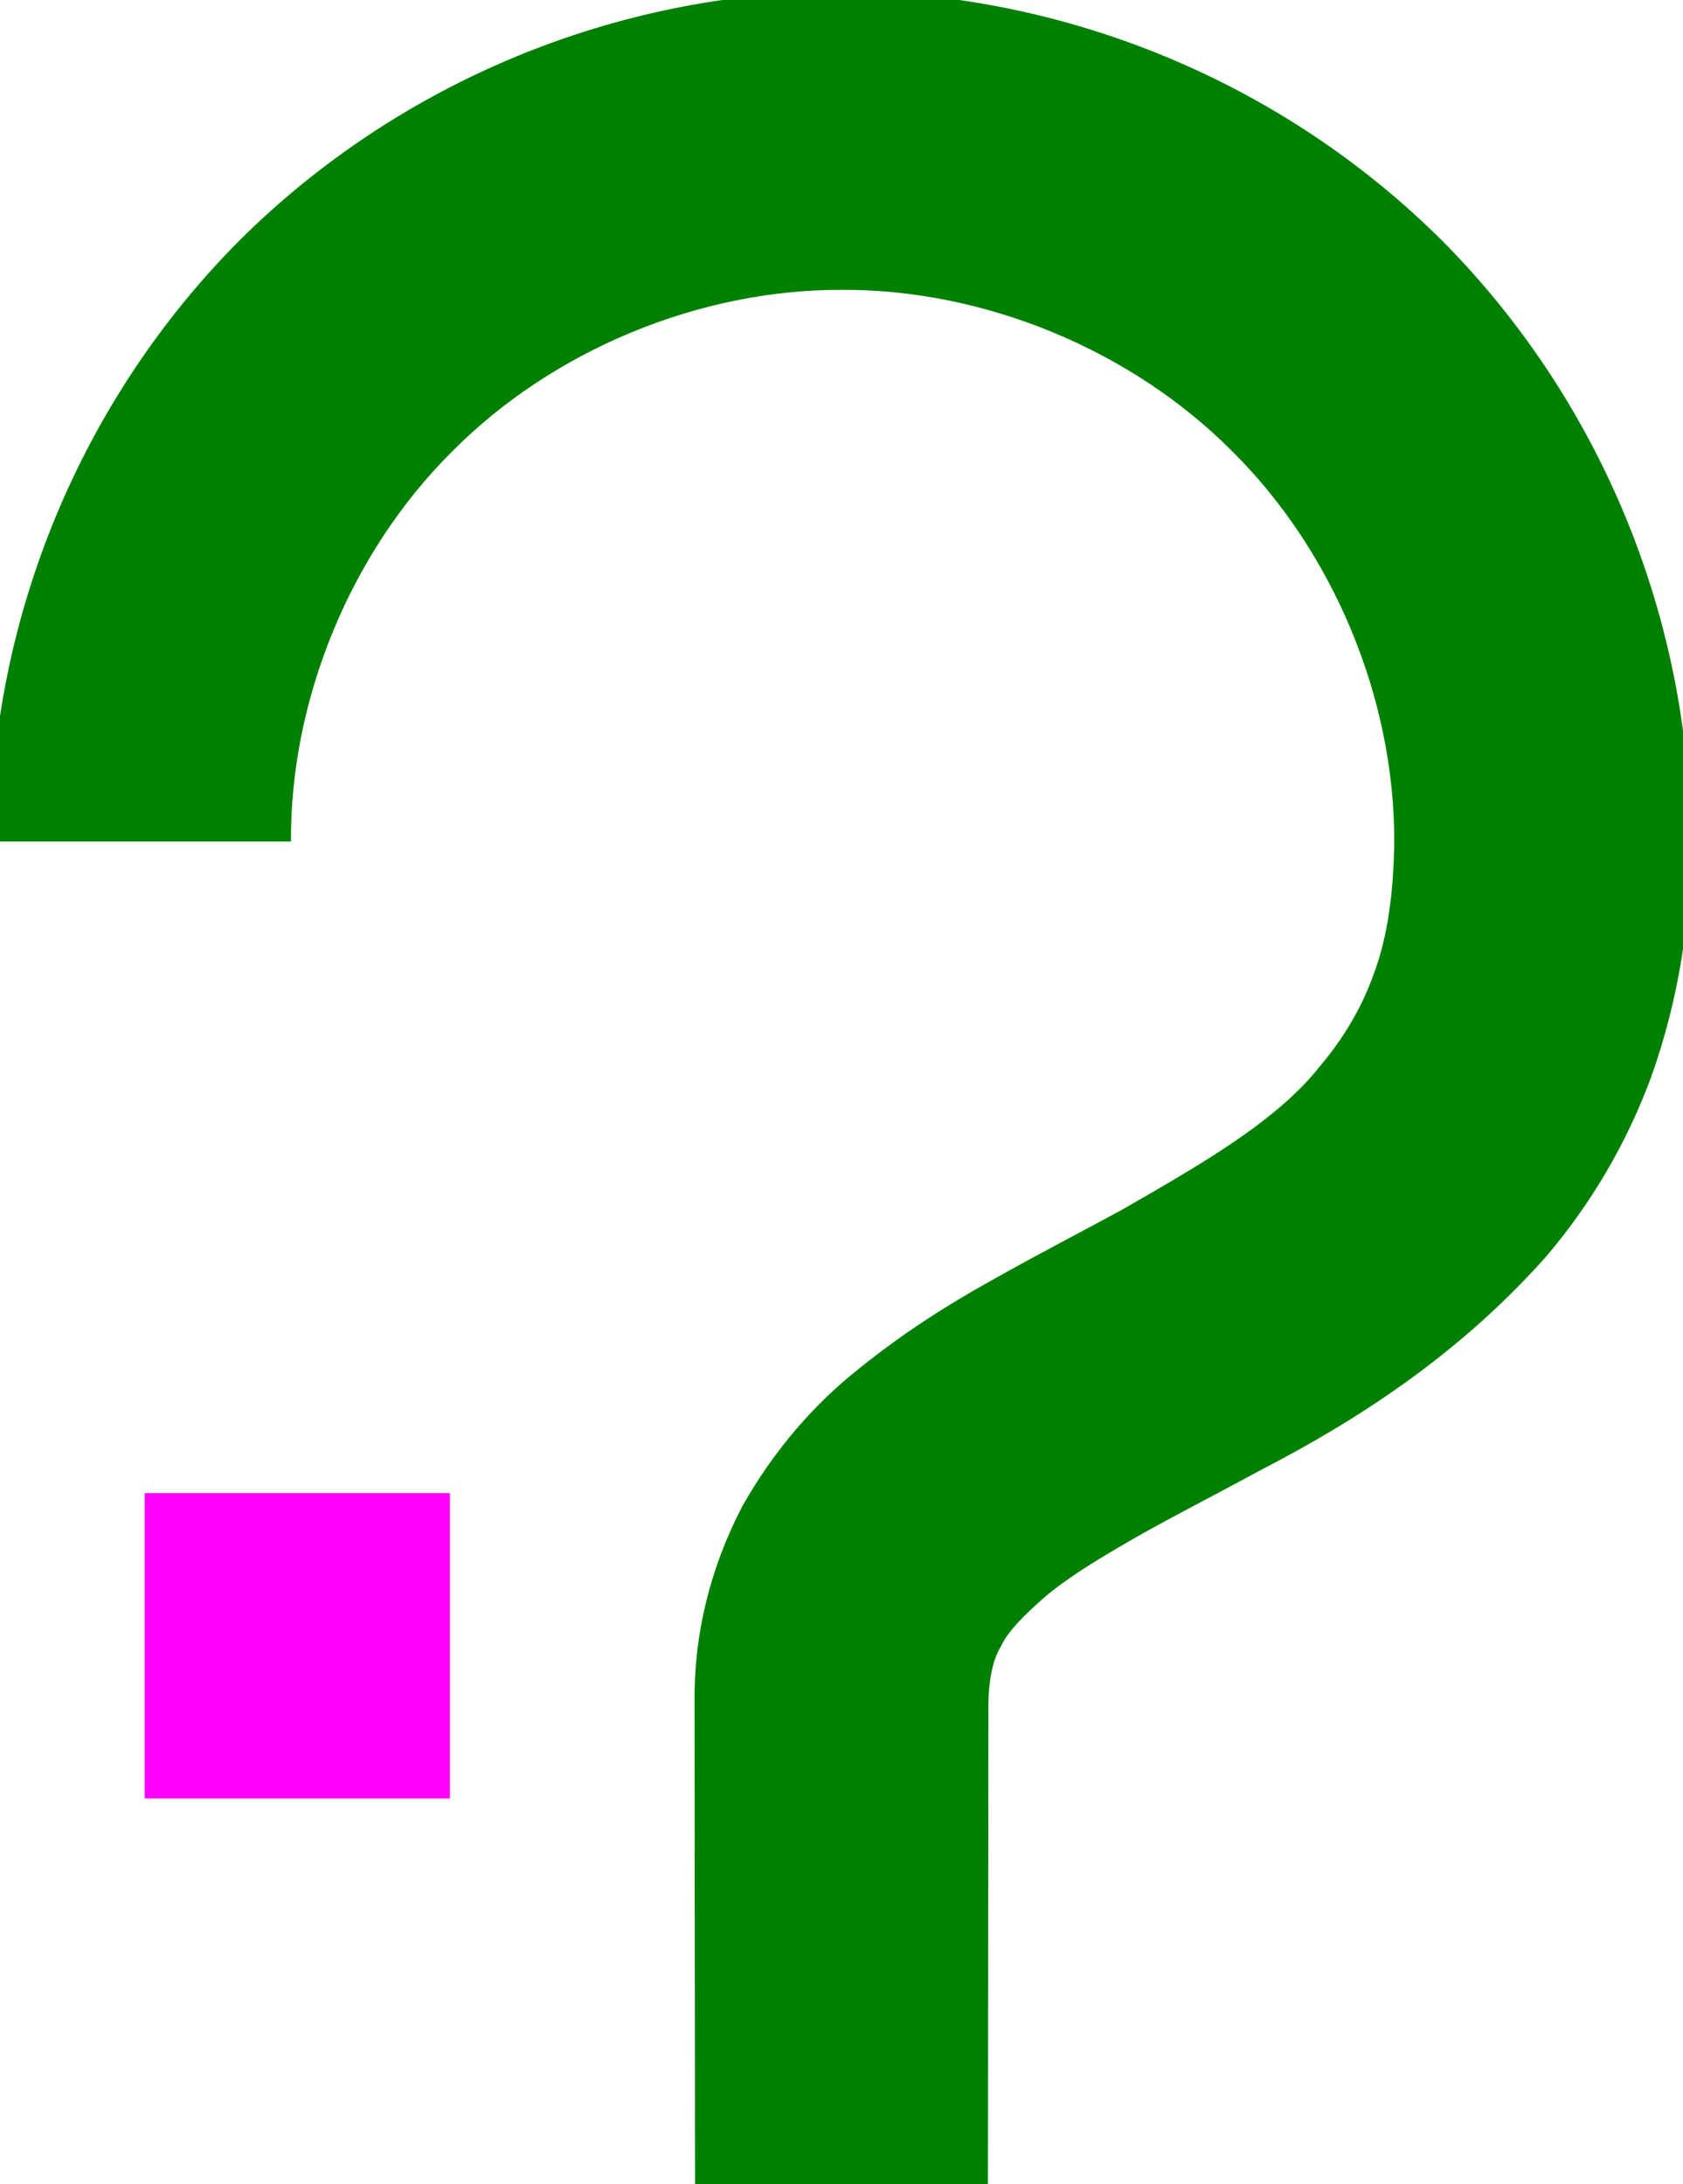 <?xml version="1.0" encoding="UTF-8" standalone="no"?>
<!-- Created with Inkscape (http://www.inkscape.org/) -->

<svg
   xmlns:dc="http://purl.org/dc/elements/1.1/"
   xmlns:cc="http://creativecommons.org/ns#"
   xmlns:rdf="http://www.w3.org/1999/02/22-rdf-syntax-ns#"
   xmlns:svg="http://www.w3.org/2000/svg"
   xmlns="http://www.w3.org/2000/svg"
   xmlns:sodipodi="http://sodipodi.sourceforge.net/DTD/sodipodi-0.dtd"
   xmlns:inkscape="http://www.inkscape.org/namespaces/inkscape"
   inkscape:version="0.92.1 r15371"
   sodipodi:docname="taperQ1.svg"
   id="svg8"
   version="1.1"
   viewBox="0 0 106.086 137.663"
   height="137.663"
   width="106.086">
  <sodipodi:namedview
     inkscape:window-maximized="0"
     inkscape:window-y="142"
     inkscape:window-x="0"
     inkscape:window-height="668"
     inkscape:window-width="856"
     units="px"
     showgrid="false"
     inkscape:current-layer="layer1"
     inkscape:document-units="px"
     inkscape:cy="68.831474"
     inkscape:cx="53.043034"
     inkscape:zoom="2.2035618"
     inkscape:pageshadow="2"
     inkscape:pageopacity="0.0"
     borderopacity="1.0"
     bordercolor="#666666"
     pagecolor="#ffffff"
     id="base"
     fit-margin-top="0"
     fit-margin-left="0"
     fit-margin-right="0"
     fit-margin-bottom="0" />
  <defs
     id="defs2">
    <inkscape:path-effect
       effect="skeletal"
       id="path-effect4907"
       is_visible="true"
       pattern="m 67.91,179.806 c 6.414,0.08 12.829,0.161 19.243,0.241 0,12.921 0,12.444 0,17.854 l -19.243,0.241 c 0,-6.732 0,-12.814 0,-18.336 z"
       copytype="single_stretched"
       prop_scale="1.034"
       scale_y_rel="false"
       spacing="0"
       normal_offset="0"
       tang_offset="0"
       prop_units="false"
       vertical_pattern="false"
       fuse_tolerance="0"
       pattern-nodetypes="ccccc" />
    <inkscape:path-effect
       effect="skeletal"
       id="path-effect4879"
       is_visible="true"
       pattern="m 125.158,228.281 c -1e-5,2.613 -1.059,5.78 -2.771,6.691 -1.712,0.91 -4.078,1.42 -6.691,1.42 -2.613,0 -4.978,-0.509 -6.691,-1.42 -1.712,-0.91 -1.759,-4.078 -1.759,-6.691 0,-2.613 0.046,-5.78 1.759,-6.691 1.712,-0.91 4.331,-0.913 6.944,-0.913 2.613,0 4.725,0.003 6.437,0.913 1.712,0.91 2.771,4.078 2.771,6.691 z"
       copytype="single_stretched"
       prop_scale="1.187"
       scale_y_rel="false"
       spacing="0"
       normal_offset="0"
       tang_offset="0"
       prop_units="false"
       vertical_pattern="false"
       fuse_tolerance="0"
       pattern-nodetypes="ssssscscs" />
    <inkscape:path-effect
       effect="skeletal"
       id="path-effect4864"
       is_visible="true"
       pattern="m 228.654,15.261 c 0,17.706 -175.653,14.034 -194.073,14.034 -18.421,0 -33.354,-1.74 -33.354,-14.034 -2e-6,-12.295 14.933,-14.034 33.354,-14.034 18.421,0 194.073,-7.731 194.073,14.034 z"
       copytype="single_stretched"
       prop_scale="0.764"
       scale_y_rel="false"
       spacing="0"
       normal_offset="0"
       tang_offset="0"
       prop_units="false"
       vertical_pattern="false"
       fuse_tolerance="0"
       pattern-nodetypes="sssss" />
    <inkscape:path-effect
       effect="skeletal"
       id="path-effect4811"
       is_visible="true"
       pattern="m 490.887,10.191 c 0,8.057 -438.07,9.198 -456.508,9.198 -18.438,0 -33.385,-1.14 -33.385,-9.198 -2e-6,-8.057 14.947,-9.198 33.385,-9.198 18.438,0 456.508,1.14 456.508,9.198 z"
       copytype="single_stretched"
       prop_scale="0.5"
       scale_y_rel="false"
       spacing="0"
       normal_offset="0"
       tang_offset="0"
       prop_units="false"
       vertical_pattern="false"
       fuse_tolerance="0" />
    <inkscape:path-effect
       effect="powerstroke"
       id="path-effect4523"
       is_visible="true"
       offset_points="1e-007,0.5"
       sort_points="true"
       interpolator_type="CubicBezierJohan"
       interpolator_beta="0.2"
       start_linecap_type="zerowidth"
       linejoin_type="extrp_arc"
       miter_limit="4"
       end_linecap_type="zerowidth" />
  </defs>
  <g
     inkscape:label="Layer 1"
     inkscape:groupmode="layer"
     id="layer1"
     transform="translate(-67.91,-179.352)">
    <path
       style="opacity:1;vector-effect:none;fill:#008000;fill-opacity:1;fill-rule:evenodd;stroke:none;stroke-width:3;stroke-linecap:square;stroke-linejoin:miter;stroke-miterlimit:4;stroke-dasharray:none;stroke-dashoffset:0;stroke-opacity:1;paint-order:stroke markers fill"
       d="m 67.292,232.395 c 0.053,-14.169 5.751,-27.886 15.742,-37.918 10.049,-9.974 23.769,-15.642 37.918,-15.671 14.149,0.053 27.85,5.743 37.868,15.721 0,0 1e-5,1e-5 1e-5,1e-5 9.961,10.035 15.621,23.738 15.65,37.868 0.034,4.81 -0.705,9.846 -2.474,14.822 0,0 -1e-5,2e-5 -1e-5,2e-5 -1.546,4.201 -3.819,8.052 -6.68,11.395 -5.522,6.193 -11.919,10.279 -17.831,13.343 -2.843,1.544 -5.537,2.914 -7.981,4.297 0,0 -10e-6,0 -10e-6,0 -2.257,1.302 -4.237,2.485 -5.742,3.763 0,0 0,10e-6 0,10e-6 -1.3,1.151 -2.336,2.167 -2.754,3.1 -0.52,0.832 -0.757,2.105 -0.795,3.459 0.002,-1.65 -0.033,32.09 -0.031,30.44 -13.361,0 -12.867,0 -18.461,0 -0.01,-10.147 -0.021,-20.294 -0.031,-30.44 -0.037,-4.094 0.934,-8.302 3.002,-12.265 2.035,-3.613 4.572,-6.465 7.255,-8.604 1e-5,0 1e-5,0 1e-5,-1e-5 2.865,-2.33 5.734,-4.131 8.41,-5.62 2.905,-1.643 5.686,-3.069 8.241,-4.463 5.211,-2.988 9.847,-5.664 12.543,-9.104 1.446,-1.706 2.603,-3.656 3.33,-5.69 0.934,-2.442 1.289,-5.349 1.322,-8.435 0.029,-9.006 -3.831,-18.288 -10.23,-24.612 0,0 -1e-5,0 -1e-5,0 -6.341,-6.382 -15.625,-10.212 -24.612,-10.159 -8.987,-0.029 -18.252,3.824 -24.562,10.209 -6.368,6.327 -10.192,15.595 -10.138,24.562 -6.961,0 -13.25,0 -18.96,0 z"
       id="path4852"
       inkscape:connector-curvature="0"
       sodipodi:nodetypes="csssc"
       inkscape:path-effect="#path-effect4907"
       inkscape:original-d="m 76.772362,232.39482 c 10e-7,-24.40012 19.780202,-44.18032 44.180318,-44.18032 24.40012,0 44.18032,19.7802 44.18032,44.18032 0,35.87999 -44.18032,29.7802 -44.18032,54.18032 v 30.44023" />
    <path
       style="opacity:1;vector-effect:none;fill:#ff00ff;fill-opacity:1;fill-rule:evenodd;stroke:none;stroke-width:3;stroke-linecap:square;stroke-linejoin:miter;stroke-miterlimit:4;stroke-dasharray:none;stroke-dashoffset:0;stroke-opacity:1;paint-order:stroke markers fill"
       d="m 77.026,273.465 h 19.243 v 19.243 H 77.026 Z"
       id="rect4914" />
  </g>
</svg>
